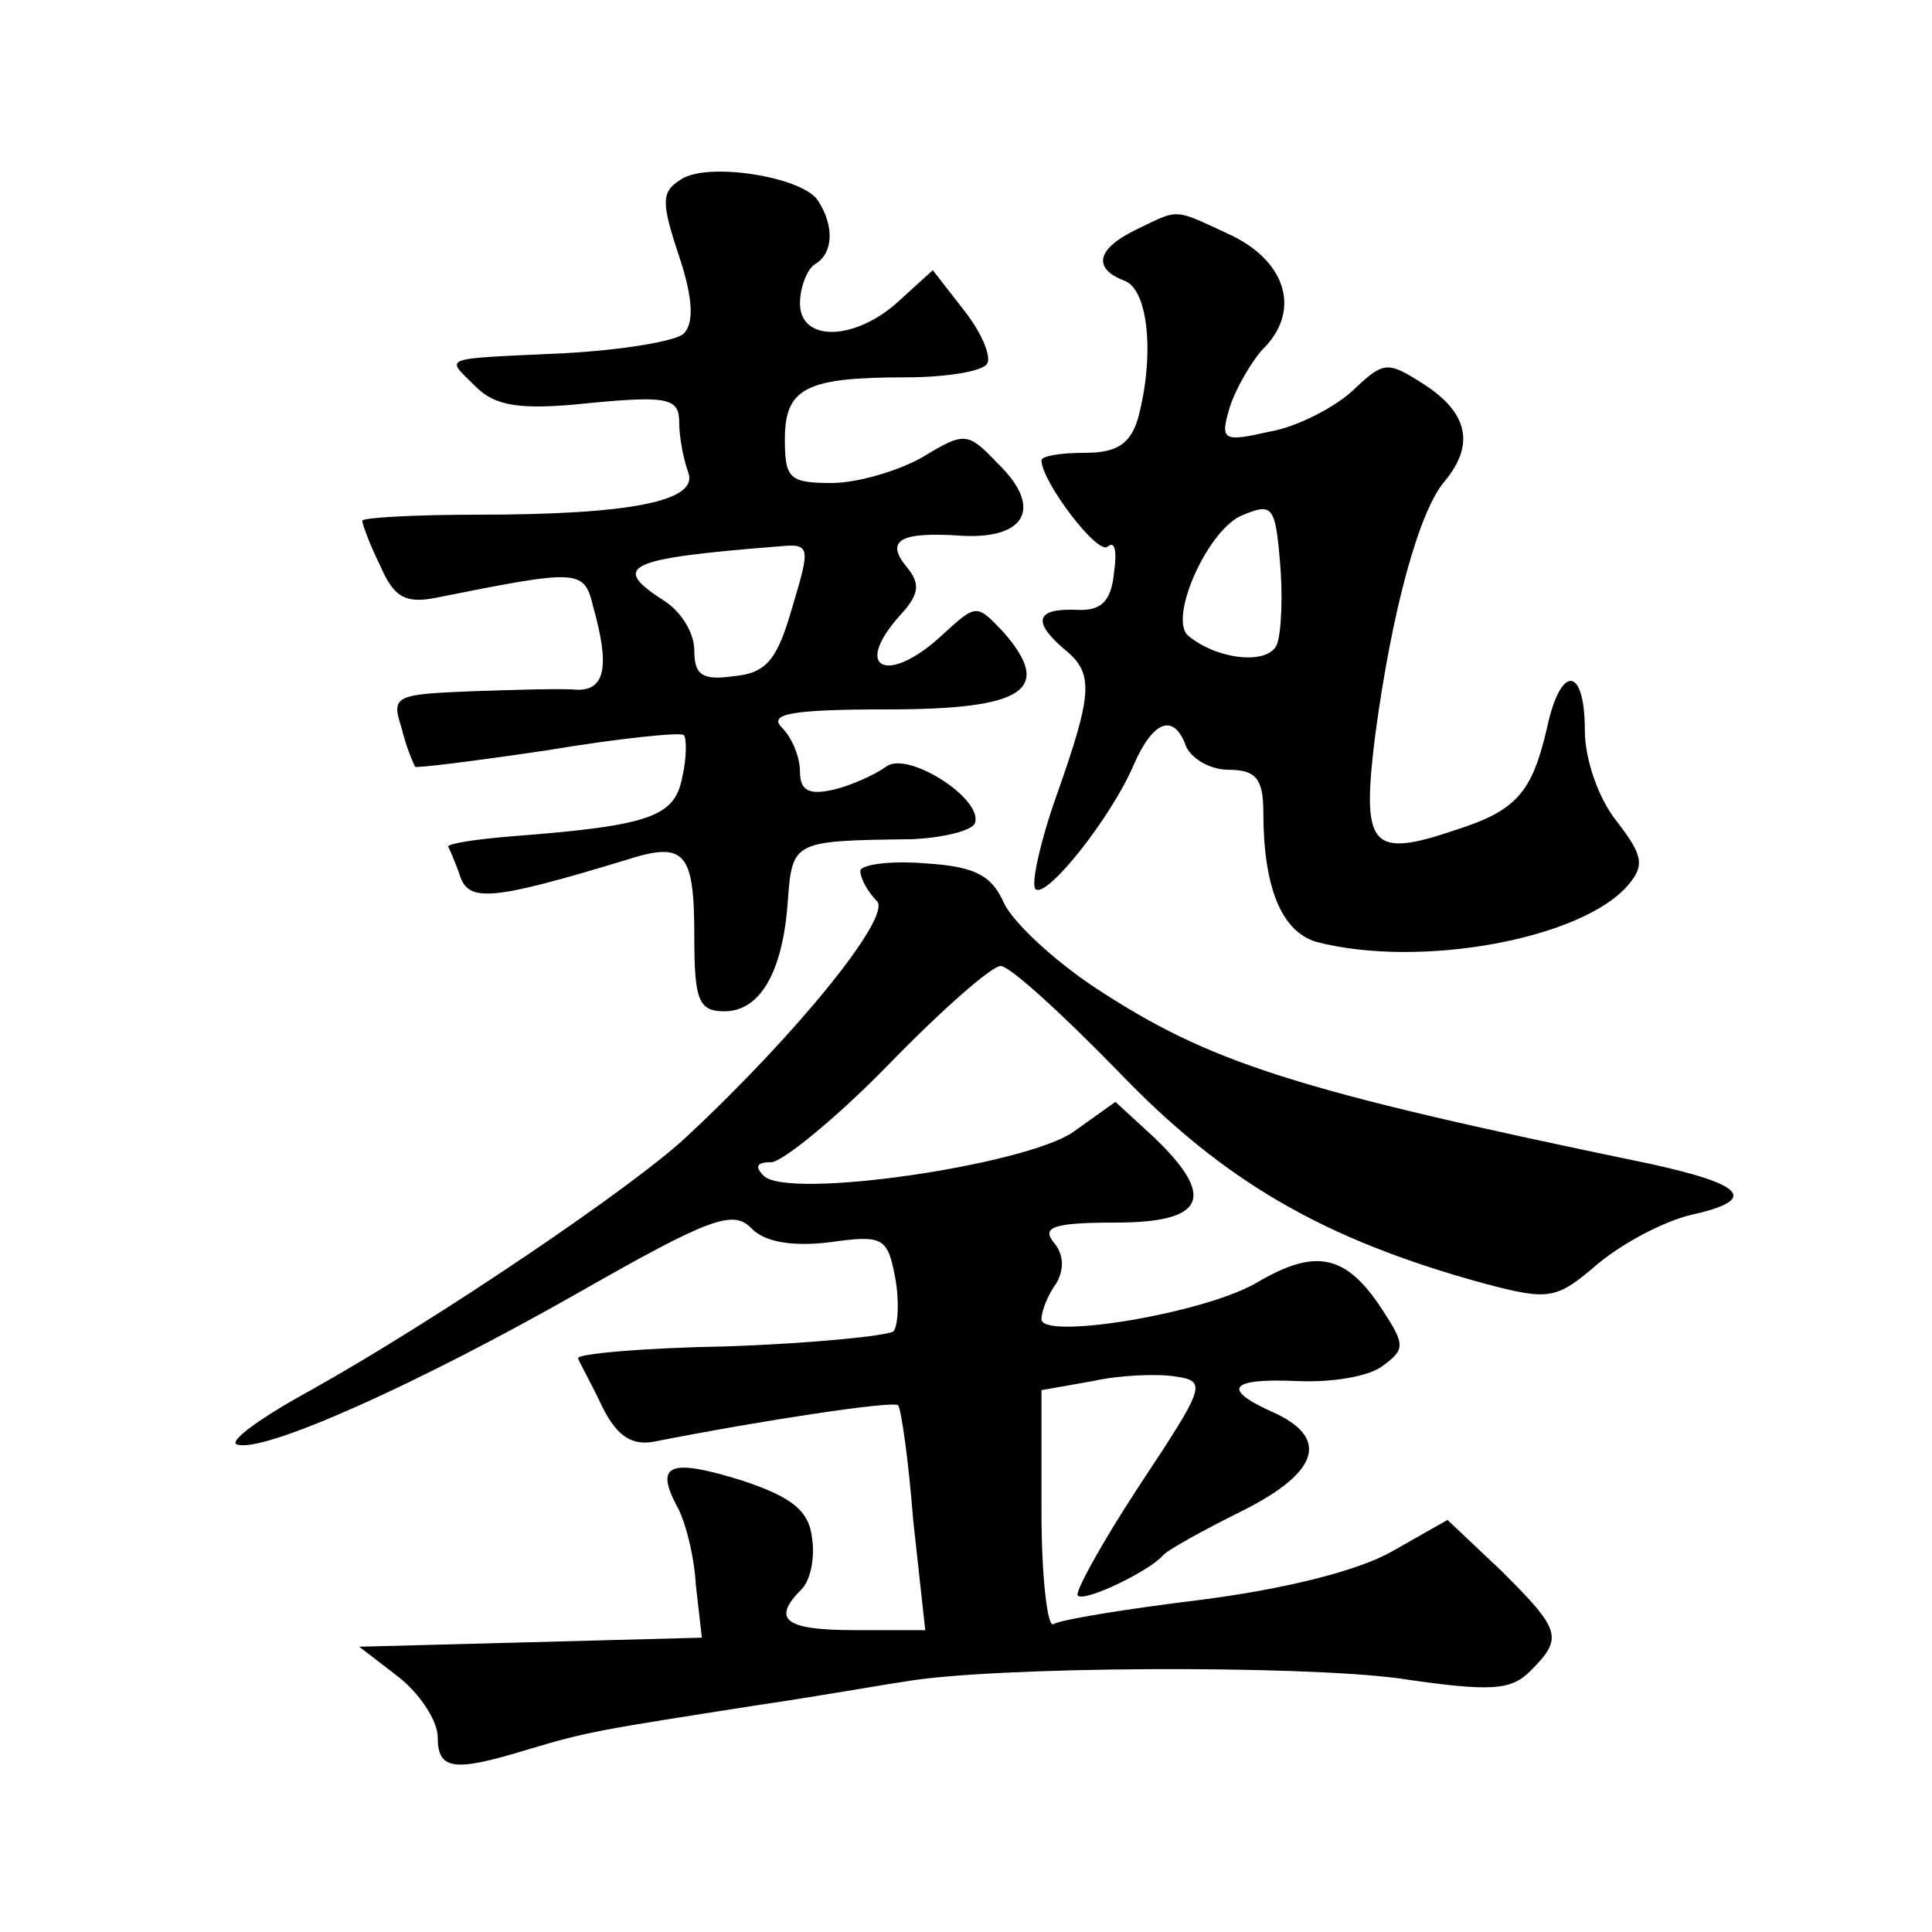 <?xml version="1.0" standalone="no"?>
<!DOCTYPE svg PUBLIC "-//W3C//DTD SVG 20010904//EN"
 "http://www.w3.org/TR/2001/REC-SVG-20010904/DTD/svg10.dtd">
<svg version="1.0" xmlns="http://www.w3.org/2000/svg"
 width="128pt" height="128pt" viewBox="0 0 128 128"
 preserveAspectRatio="xMidYMid meet">
<g transform="translate(0,128) scale(0.1,-0.1)"
fill="#0" stroke="none">
<path d="M451 1161 c-13 -8 -13 -15 -1 -51 9 -27 10 -44 3 -51 -5 -5 -41 -11 -79
-13 -84 -4 -79 -2 -59 -22 13 -13 29 -16 76 -11 52 5 59 3 59 -13 0 -10 3 -25 6
-33 7 -19 -38 -28 -140 -28 -42 0 -76 -2 -76 -4 0 -2 5 -16 12 -30 9 -21 17 -25
37 -21 95 19 98 19 104 -6 11 -39 8 -55 -10 -55 -10 1 -42 0 -71 -1 -50 -2 -53
-3 -46 -24 3 -13 8 -24 9 -26 1 -1 41 4 88 11 48 8 88 12 90 10 2 -2 2 -15 -1 -28
-5 -26 -21 -32 -112 -39 -25 -2 -44 -5 -43 -7 1 -2 5 -11 8 -20 6 -17 23 -15 109
11 40 13 46 6 46 -51 0 -42 3 -49 20 -49 24 0 39 27 42 74 3 39 4 39 82 40 22 1
41 6 42 11 5 16 -45 48 -59 37 -7 -5 -22 -12 -34 -15 -17 -4 -23 -1 -23 12 0 9
-5 22 -12 29 -9 9 6 12 70 12 91 0 110 13 77 51 -18 19 -18 19 -40 -1 -36 -34 -61
-24 -29 12 13 14 14 21 5 32 -15 18 -5 24 37 21 42 -2 53 19 23 48 -20 21 -22 21
-50 4 -16 -9 -43 -17 -60 -17 -28 0 -31 3 -31 29 0 34 14 41 80 41 27 0 51 4 54
9 3 5 -4 21 -15 35 l-21 27 -22 -20 c-29 -27 -66 -28 -66 -2 0 11 5 23 10 26 12
7 13 25 2 42 -10 16 -74 26 -91 14z m74 -283 c-10 -35 -17 -44 -39 -46 -21 -3 -26
1 -26 17 0 12 -9 26 -20 33 -36 23 -25 28 76 36 21 2 21 0 9 -40z M753 1128 c-27
-13 -29 -26 -8 -34 16 -6 20 -50 9 -91 -5 -17 -14 -23 -35 -23 -16 0 -29 -2 -29
-5 0 -14 38 -64 44 -57 5 4 6 -4 4 -18 -2 -19 -9 -25 -25 -24 -27 1 -29 -8 -8 -26
20 -16 19 -29 -5 -97 -11 -31 -17 -59 -14 -62 7 -7 50 47 65 82 13 30 27 35 35
12 4 -8 16 -15 28 -15 18 0 23 -6 23 -28 0 -50 12 -79 35 -86 69 -18 177 2 207
38 11 13 9 20 -8 42 -12 15 -21 41 -21 60 0 43 -16 44 -25 2 -10 -43 -20 -55 -61
-68 -56 -19 -62 -11 -53 62 11 83 29 149 46 169 20 24 16 45 -13 64 -25 16 -27
16 -48 -4 -12 -11 -37 -24 -55 -27 -31 -7 -33 -6 -26 17 4 12 14 29 21 37 26 25
17 58 -20 76 -39 18 -34 18 -63 4z m93 -275 c-6 -14 -40 -10 -59 6 -13 12 14 72
37 80 19 8 21 5 24 -31 2 -22 1 -47 -2 -55z M570 703 c0 -5 5 -14 11 -20 10 -10
-52 -87 -126 -156 -35 -33 -165 -121 -249 -168 -33 -18 -55 -34 -49 -36 17 -6 118
39 227 101 86 49 102 55 114 42 9 -9 27 -12 52 -9 35 5 38 3 43 -23 3 -16 2 -32
-1 -36 -4 -3 -53 -8 -110 -10 -56 -1 -101 -5 -99 -8 1 -3 9 -17 16 -32 10 -20 20
-26 35 -23 71 14 157 27 161 24 2 -2 7 -37 10 -76 l8 -73 -47 0 c-46 0 -55 7 -35
27 6 6 9 21 7 34 -2 18 -13 27 -46 38 -48 15 -58 11 -44 -16 6 -10 12 -34 13 -53
l4 -35 -113 -3 -114 -3 26 -20 c14 -11 26 -29 26 -40 0 -22 11 -23 60 -8 40 12
48 13 150 29 41 6 86 14 100 16 58 10 260 11 327 2 61 -9 74 -8 87 5 22 22 20 27
-19 66 l-36 34 -37 -21 c-23 -13 -72 -25 -127 -32 -49 -6 -92 -13 -97 -16 -4 -3
-8 31 -8 75 l0 80 34 6 c18 4 43 5 55 3 21 -3 19 -7 -24 -72 -25 -38 -43 -71 -41
-73 4 -5 47 16 56 26 3 4 27 17 53 30 52 26 58 49 19 66 -33 15 -27 22 18 20 22
-1 47 3 56 10 15 11 15 14 0 37 -24 37 -44 41 -82 19 -34 -21 -144 -39 -144 -25
0 5 4 16 10 24 5 9 5 19 -2 27 -8 10 0 13 41 13 60 0 67 17 25 57 l-25 23 -28 -20
c-32 -22 -189 -45 -205 -29 -6 6 -5 9 5 9 7 0 43 29 78 65 35 36 68 65 74 65 6
0 41 -32 78 -70 70 -73 136 -111 241 -140 45 -12 49 -11 77 13 17 14 44 28 61 32
45 10 37 20 -27 34 -237 49 -292 67 -368 117 -27 18 -54 43 -60 56 -8 18 -19 24
-52 26 -24 2 -43 -1 -43 -5z"/>
</g>
</svg>
